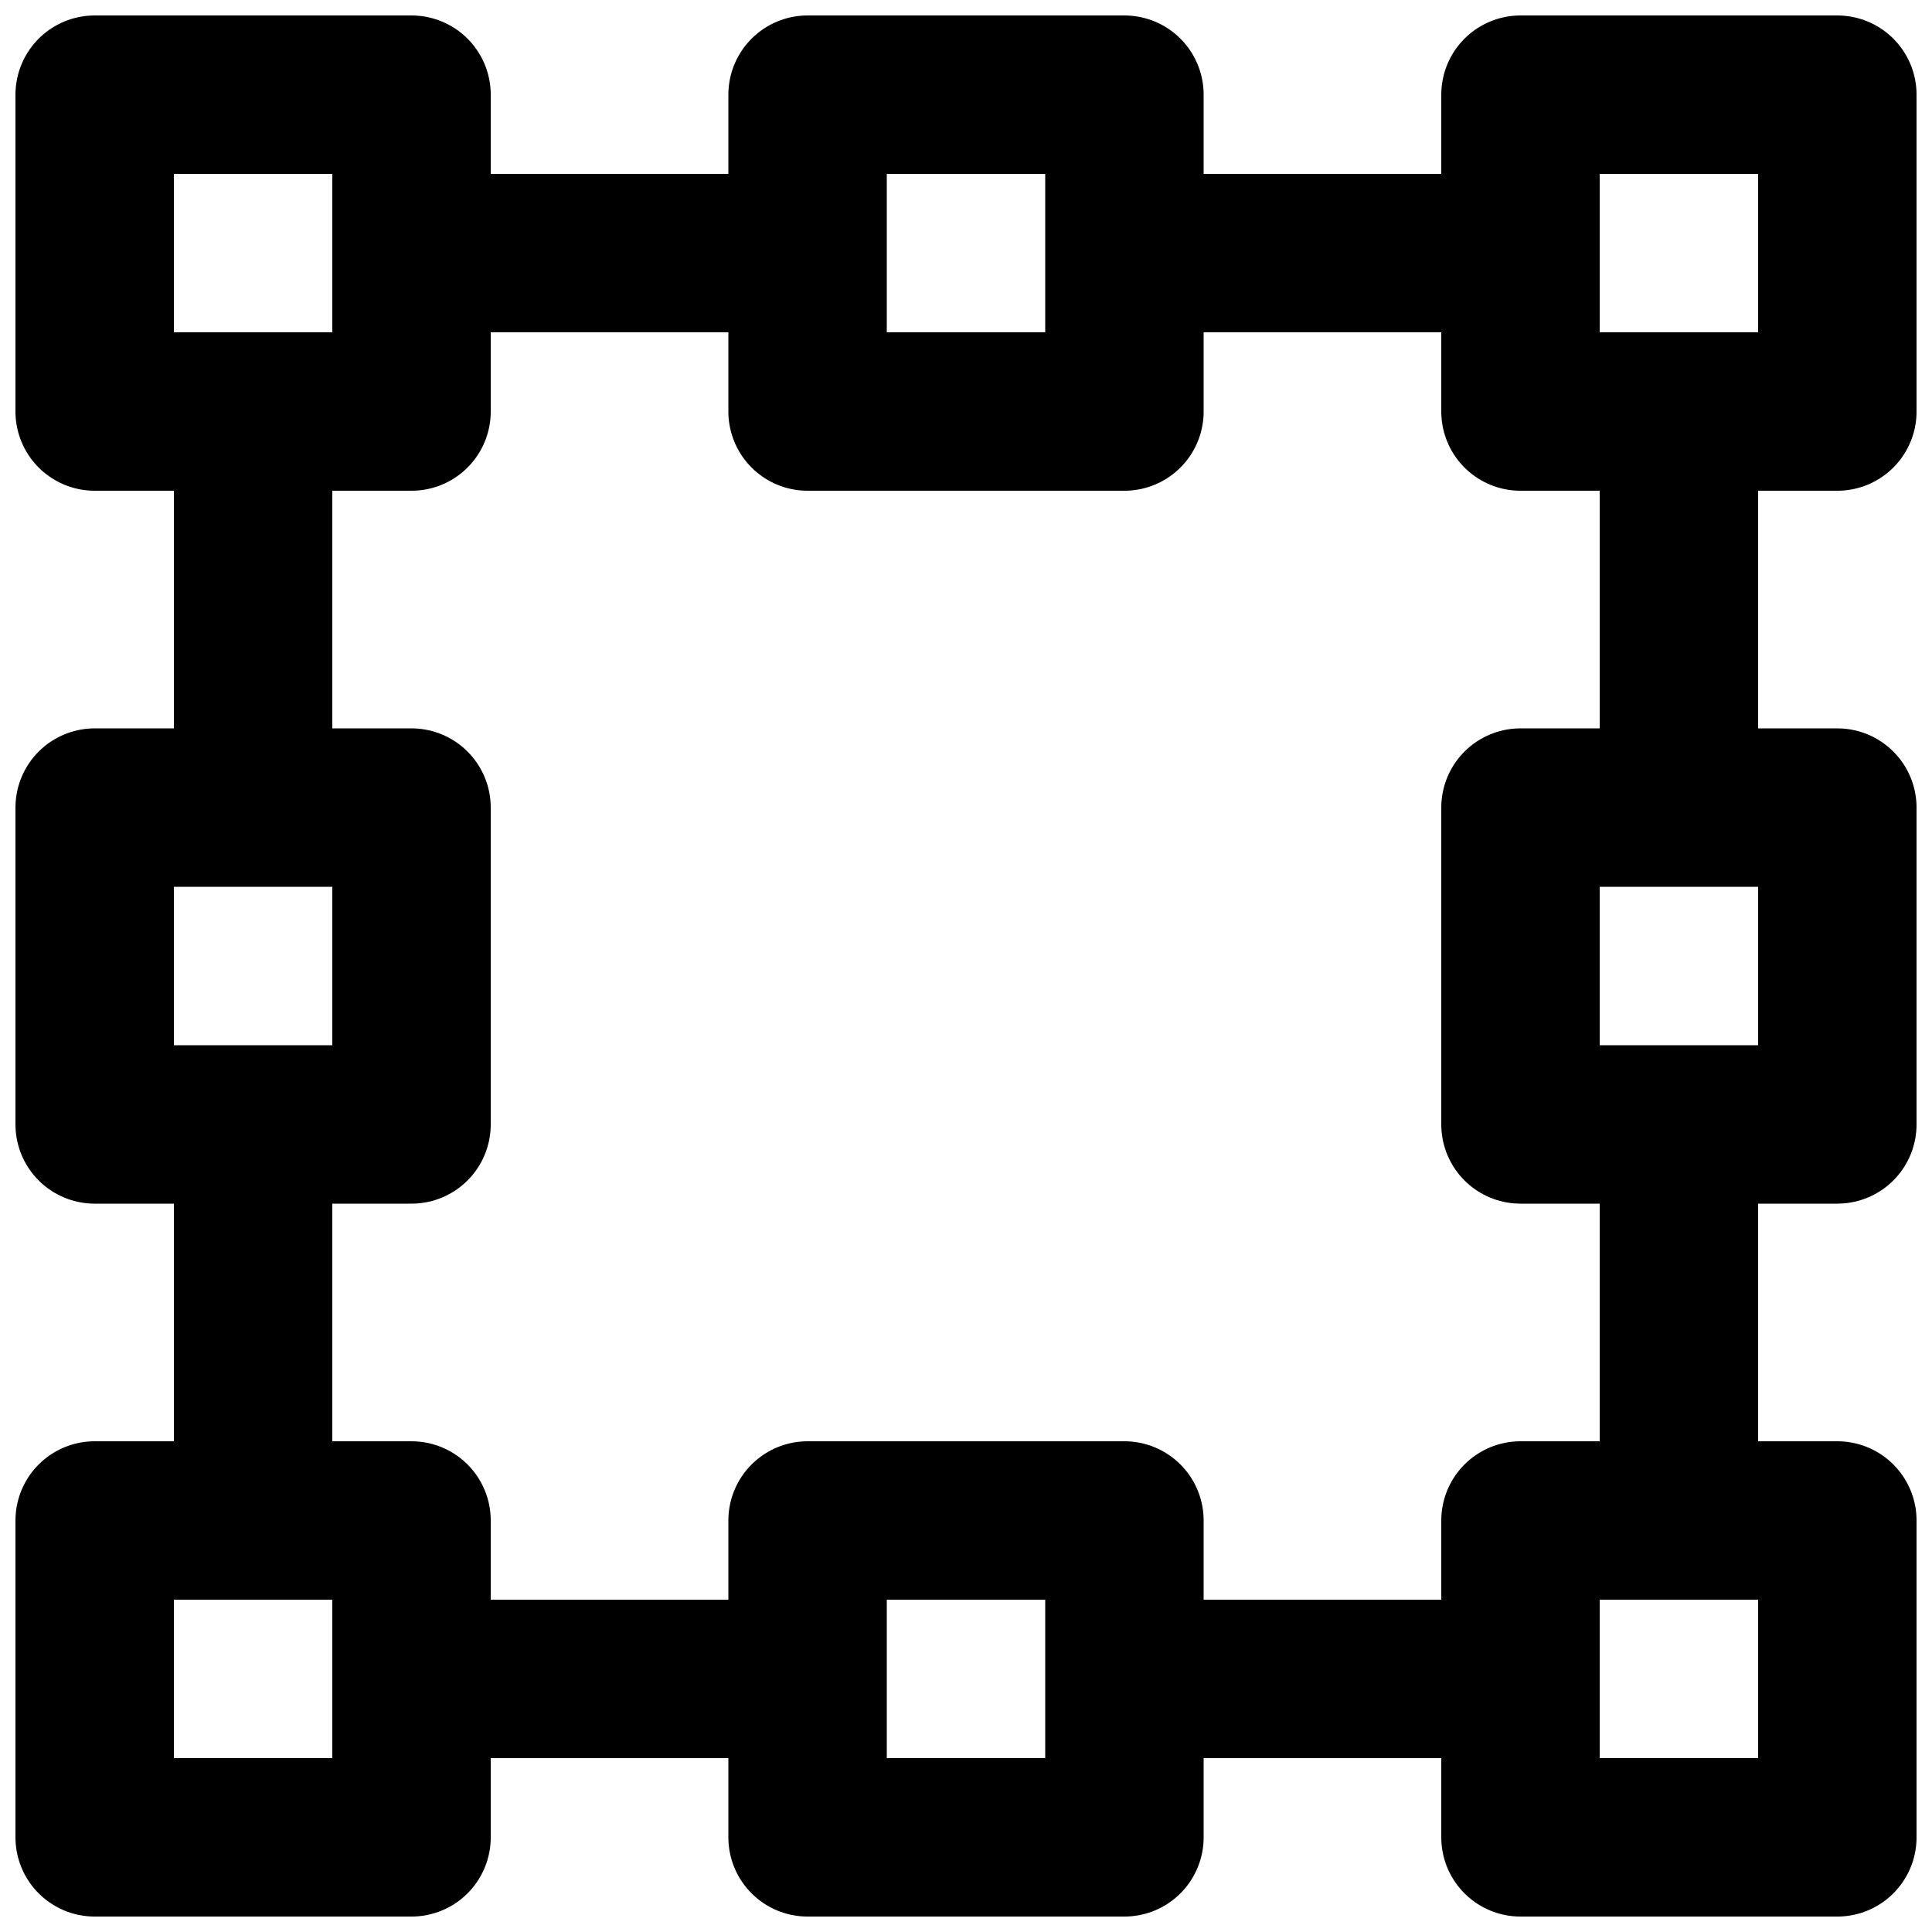 <?xml version="1.0" encoding="UTF-8"?>
<!-- Uploaded to: ICON Repo, www.svgrepo.com, Generator: ICON Repo Mixer Tools -->
<svg width="800px" height="800px" version="1.1" viewBox="144 144 512 512" xmlns="http://www.w3.org/2000/svg">
 <defs>
  <clipPath id="h">
   <path d="m148.09 148.09h126.91v126.91h-126.91z"/>
  </clipPath>
  <clipPath id="g">
   <path d="m337 148.09h126v126.91h-126z"/>
  </clipPath>
  <clipPath id="f">
   <path d="m525 148.09h126.9v126.91h-126.9z"/>
  </clipPath>
  <clipPath id="e">
   <path d="m148.09 525h126.91v126.9h-126.91z"/>
  </clipPath>
  <clipPath id="d">
   <path d="m337 525h126v126.9h-126z"/>
  </clipPath>
  <clipPath id="c">
   <path d="m525 525h126.9v126.9h-126.9z"/>
  </clipPath>
  <clipPath id="b">
   <path d="m148.09 337h126.91v126h-126.91z"/>
  </clipPath>
  <clipPath id="a">
   <path d="m525 337h126.9v126h-126.9z"/>
  </clipPath>
 </defs>
 <g clip-path="url(#h)">
  <path transform="matrix(20.992 0 0 20.992 169.09 169.09)" d="m5.9074e-6 4h4v-4h-4z" fill="none" stroke="#000000" stroke-linejoin="round" stroke-width="2"/>
 </g>
 <g clip-path="url(#g)">
  <path transform="matrix(20.992 0 0 20.992 169.09 169.09)" d="m9 4h4v-4h-4z" fill="none" stroke="#000000" stroke-linejoin="round" stroke-width="2"/>
 </g>
 <g clip-path="url(#f)">
  <path transform="matrix(20.992 0 0 20.992 169.09 169.09)" d="m18 4h4v-4h-4z" fill="none" stroke="#000000" stroke-linejoin="round" stroke-width="2"/>
 </g>
 <g clip-path="url(#e)">
  <path transform="matrix(20.992 0 0 20.992 169.09 169.09)" d="m5.9074e-6 22h4v-4h-4z" fill="none" stroke="#000000" stroke-linejoin="round" stroke-width="2"/>
 </g>
 <g clip-path="url(#d)">
  <path transform="matrix(20.992 0 0 20.992 169.09 169.09)" d="m9 22h4v-4h-4z" fill="none" stroke="#000000" stroke-linejoin="round" stroke-width="2"/>
 </g>
 <g clip-path="url(#c)">
  <path transform="matrix(20.992 0 0 20.992 169.09 169.09)" d="m18 22h4v-4h-4z" fill="none" stroke="#000000" stroke-linejoin="round" stroke-width="2"/>
 </g>
 <g clip-path="url(#b)">
  <path transform="matrix(20.992 0 0 20.992 169.09 169.09)" d="m5.9074e-6 13h4v-4h-4z" fill="none" stroke="#000000" stroke-linejoin="round" stroke-width="2"/>
 </g>
 <g clip-path="url(#a)">
  <path transform="matrix(20.992 0 0 20.992 169.09 169.09)" d="m18 13h4v-4h-4z" fill="none" stroke="#000000" stroke-linejoin="round" stroke-width="2"/>
 </g>
 <path transform="matrix(20.992 0 0 20.992 169.09 169.09)" d="m2 4v5" fill="none" stroke="#000000" stroke-linejoin="round" stroke-width="2"/>
 <path transform="matrix(20.992 0 0 20.992 169.09 169.09)" d="m2 13v5" fill="none" stroke="#000000" stroke-linejoin="round" stroke-width="2"/>
 <path transform="matrix(20.992 0 0 20.992 169.09 169.09)" d="m20 4v5" fill="none" stroke="#000000" stroke-linejoin="round" stroke-width="2"/>
 <path transform="matrix(20.992 0 0 20.992 169.09 169.09)" d="m20 13v5" fill="none" stroke="#000000" stroke-linejoin="round" stroke-width="2"/>
 <path transform="matrix(20.992 0 0 20.992 169.09 169.09)" d="m4 2h5" fill="none" stroke="#000000" stroke-linejoin="round" stroke-width="2"/>
 <path transform="matrix(20.992 0 0 20.992 169.09 169.09)" d="m13 2h5" fill="none" stroke="#000000" stroke-linejoin="round" stroke-width="2"/>
 <path transform="matrix(20.992 0 0 20.992 169.09 169.09)" d="m4 20h5" fill="none" stroke="#000000" stroke-width="2"/>
 <path transform="matrix(20.992 0 0 20.992 169.09 169.09)" d="m13 20h5" fill="none" stroke="#000000" stroke-width="2"/>
</svg>